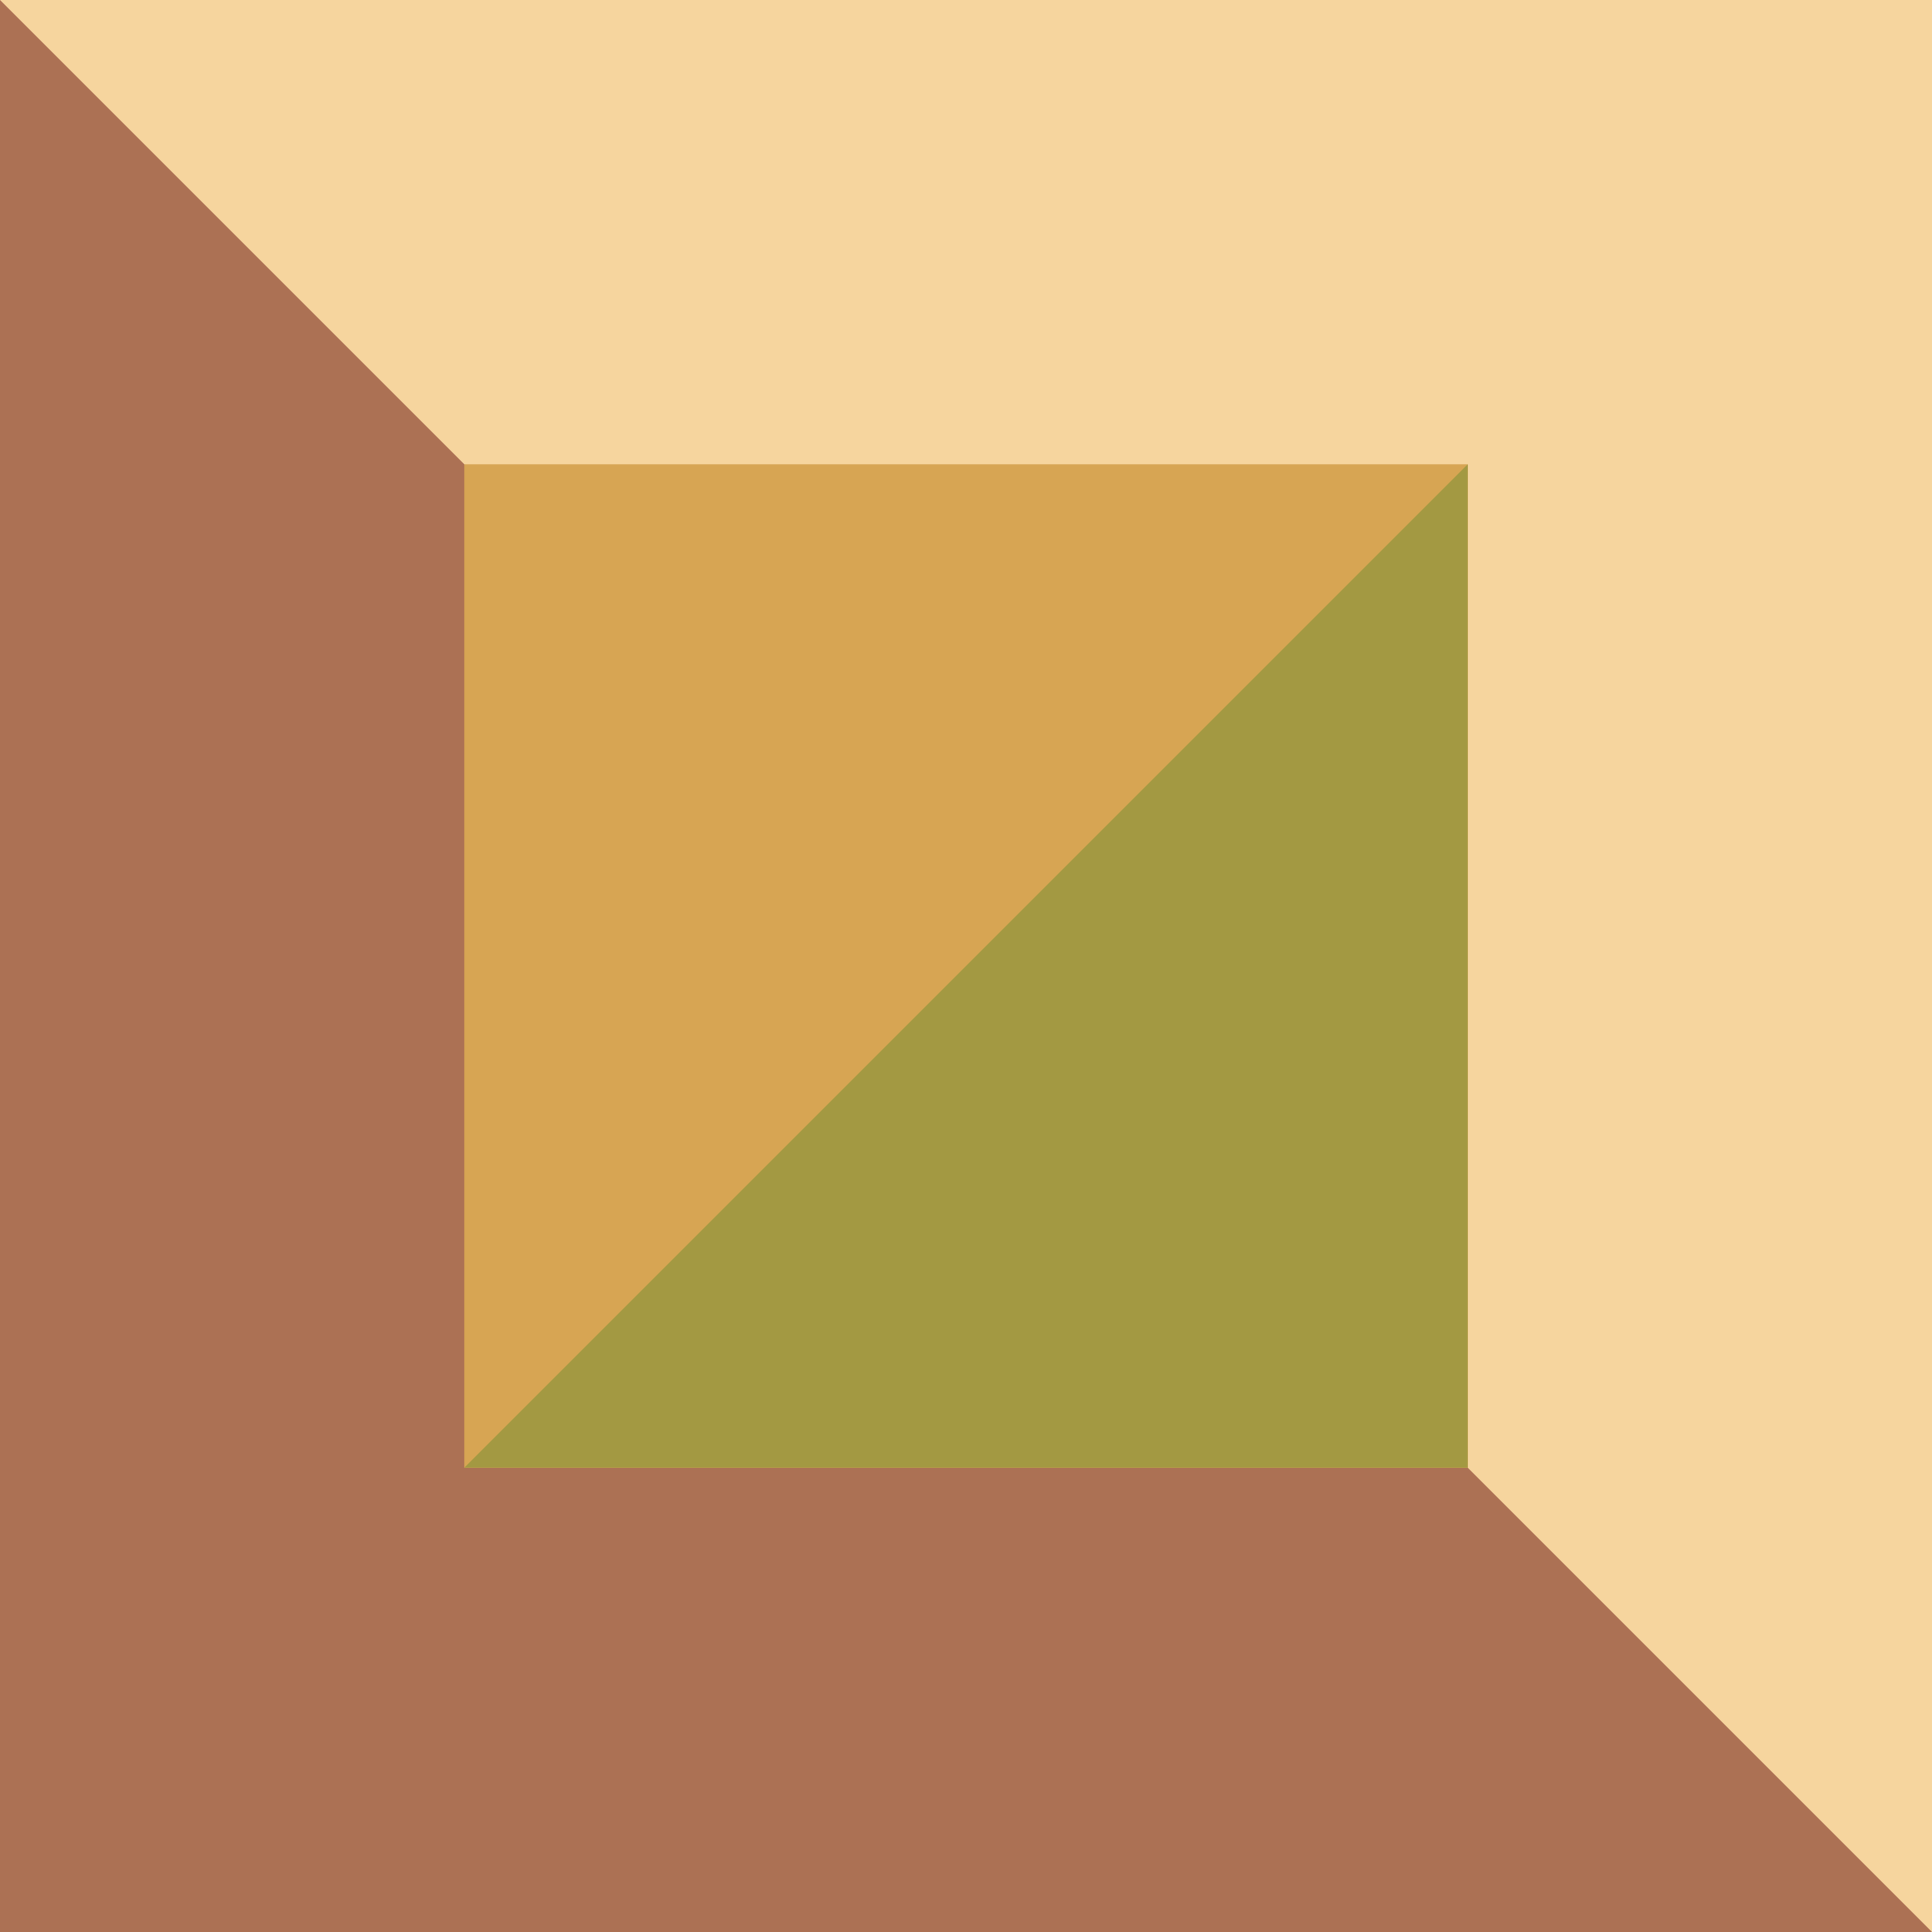 <?xml version="1.0" encoding="UTF-8"?> <svg xmlns="http://www.w3.org/2000/svg" width="113" height="113" viewBox="0 0 113 113" fill="none"> <g clip-path="url(#clip0_11_45)"> <path d="M113 0H0V113H113V0Z" fill="#AC7154"></path> <path d="M0 0H113V113L0 0Z" fill="#F6D59E"></path> <path d="M85.821 27.179H27.179V85.821H85.821V27.179Z" fill="#D7A553"></path> <path d="M85.821 27.179V85.821H27.179L85.821 27.179Z" fill="#A39942"></path> </g> <defs> <clipPath id="clip0_11_45"> <rect width="113" height="113" fill="white"></rect> </clipPath> </defs> </svg> 